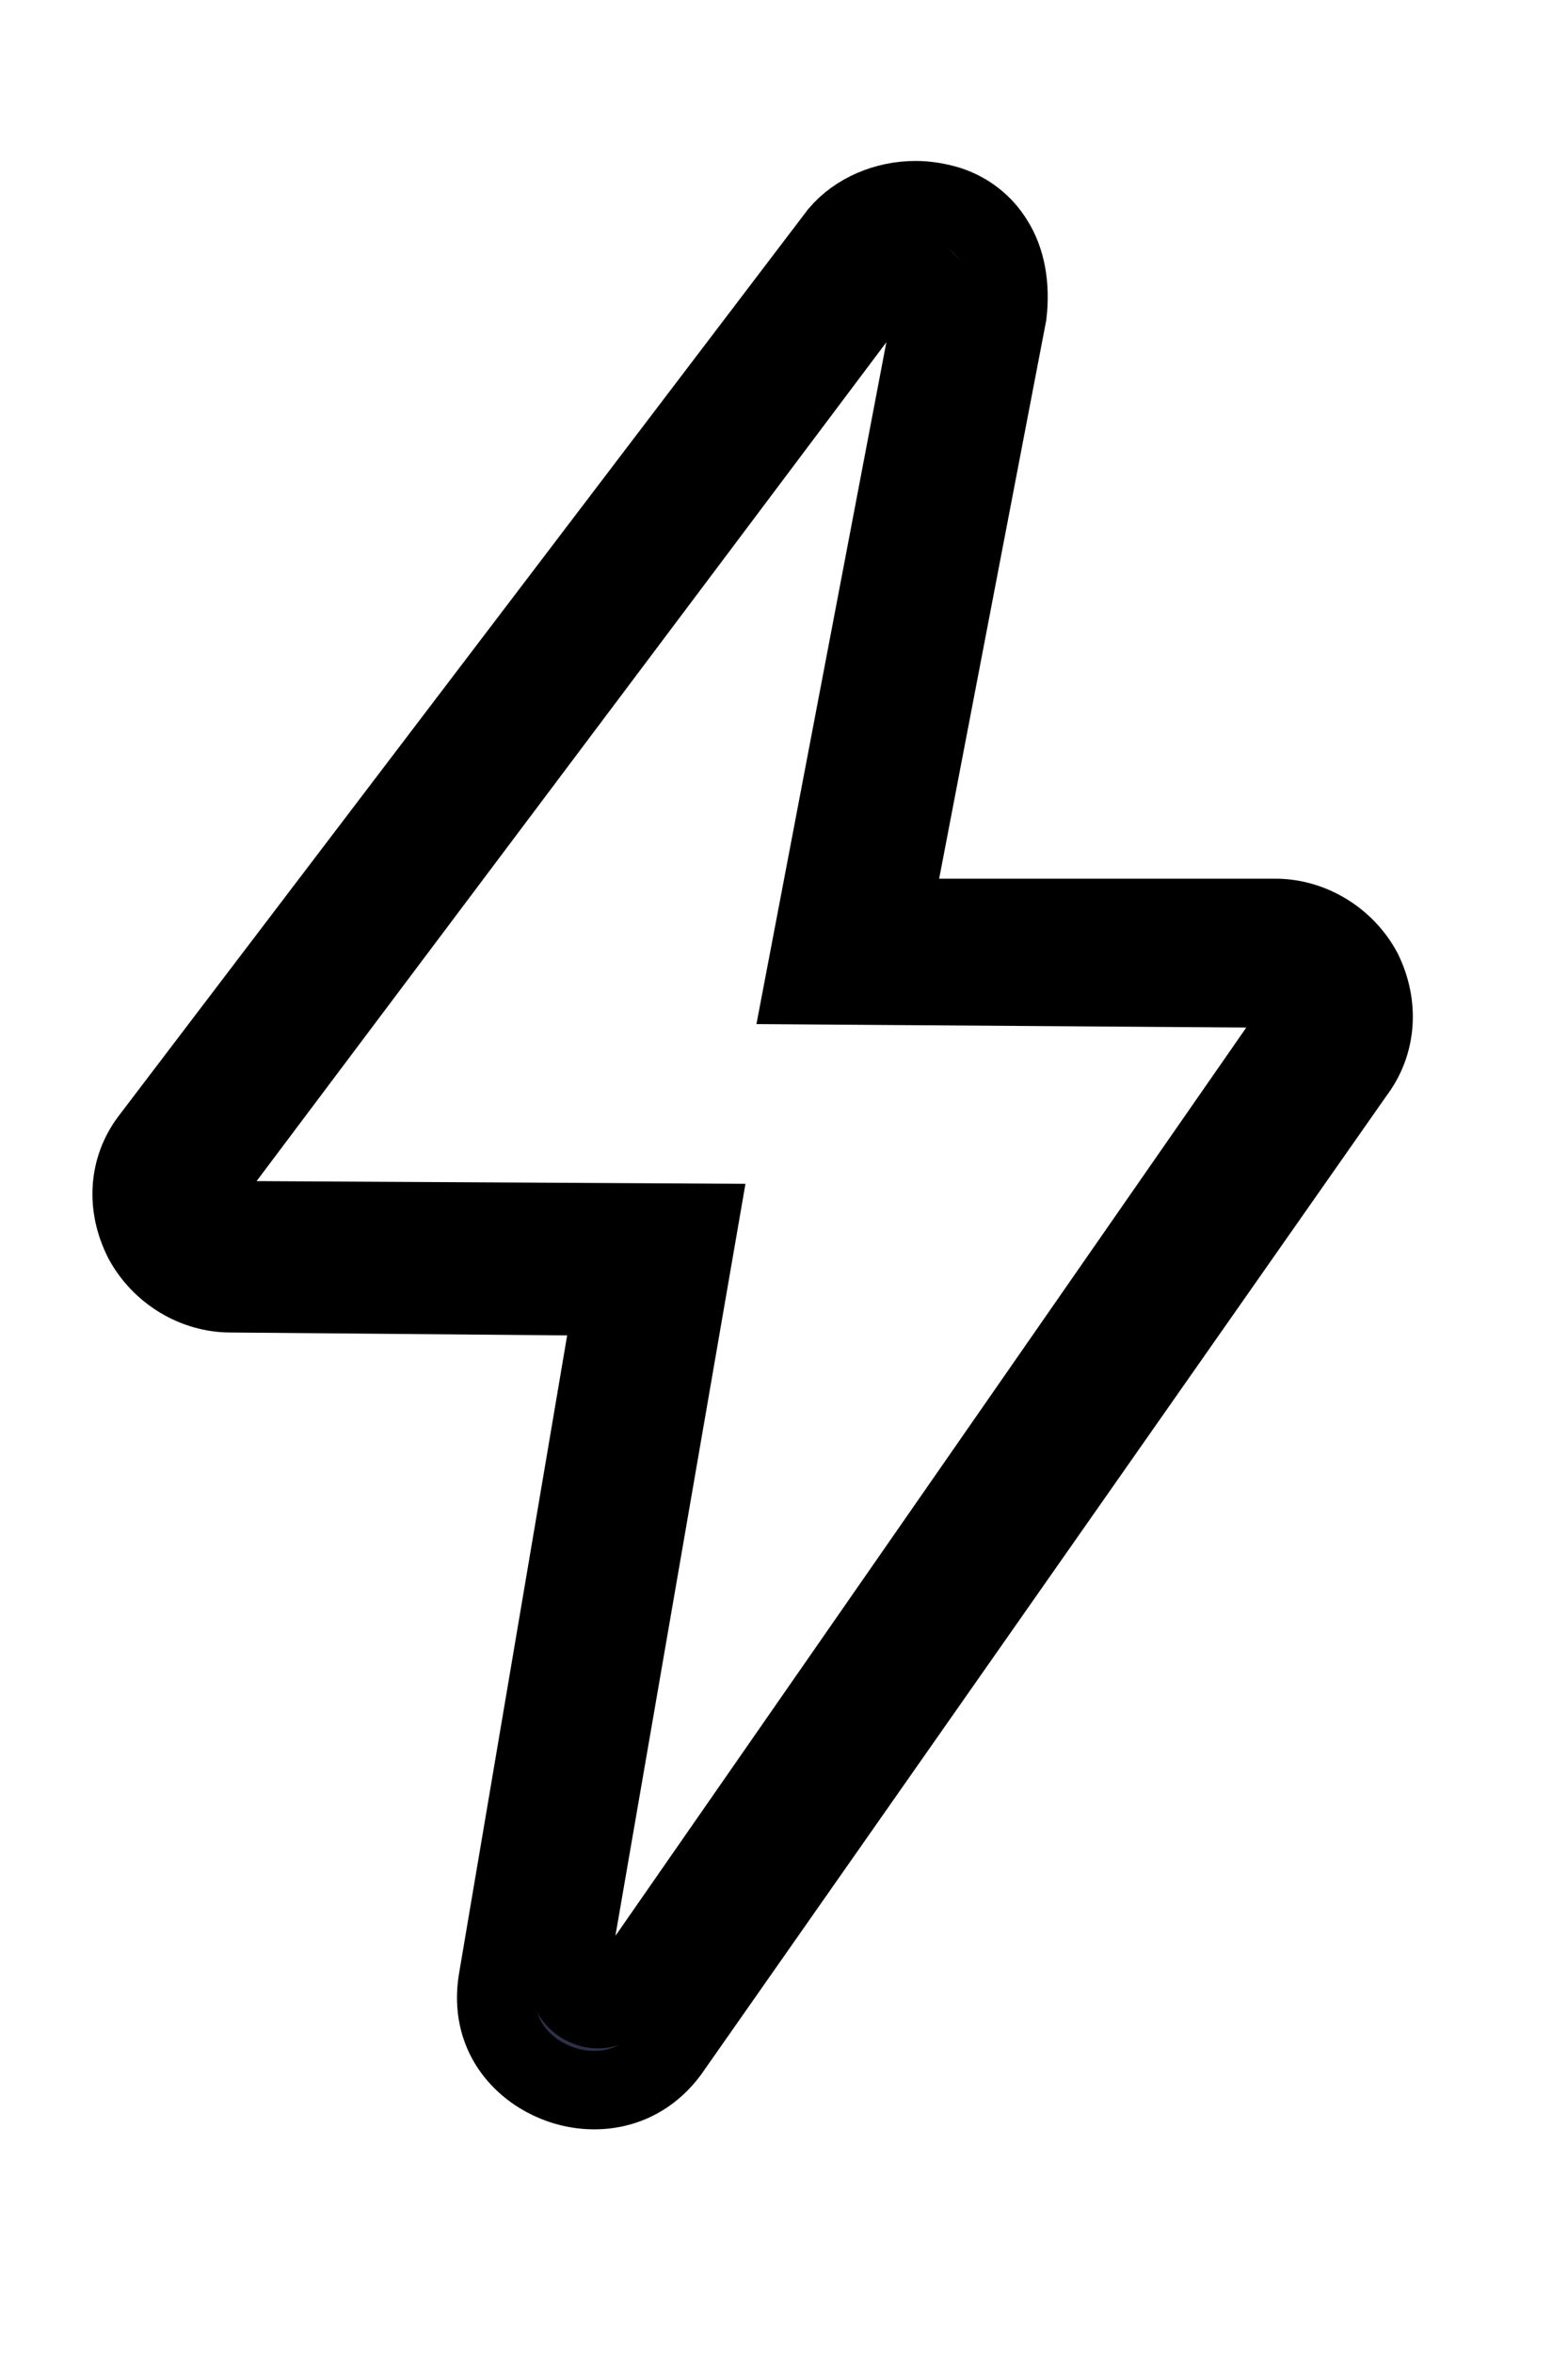 <?xml version="1.0" encoding="utf-8"?>
<svg xmlns="http://www.w3.org/2000/svg" fill="none" height="100%" overflow="visible" preserveAspectRatio="none" style="display: block;" viewBox="0 0 20 30" width="100%">
<g id="Layer_1">
<path d="M17.381 12.38C17.159 11.967 16.721 11.703 16.267 11.703H11.374L12.851 4.004C12.892 3.641 12.834 3.319 12.678 3.072C12.546 2.857 12.348 2.7 12.1 2.618C11.96 2.576 11.819 2.552 11.679 2.552C11.3 2.552 10.928 2.708 10.697 2.981L1.909 14.534C1.636 14.897 1.603 15.375 1.826 15.813C2.049 16.225 2.486 16.489 2.94 16.489L7.825 16.531L6.348 25.245C6.233 25.938 6.654 26.375 7.083 26.549C7.495 26.722 8.122 26.714 8.535 26.161L17.282 13.675C17.563 13.304 17.596 12.817 17.381 12.38ZM16.49 13.123L7.924 25.451C7.858 25.558 7.743 25.616 7.627 25.616C7.578 25.616 7.528 25.608 7.479 25.583C7.314 25.517 7.223 25.352 7.256 25.179L8.915 15.59L2.94 15.557C2.816 15.557 2.701 15.483 2.643 15.367C2.585 15.26 2.602 15.12 2.676 15.021L11.242 3.616C11.349 3.476 11.531 3.426 11.687 3.501C11.852 3.567 11.935 3.732 11.902 3.905L10.252 12.561L16.218 12.603C16.35 12.603 16.457 12.669 16.515 12.776C16.573 12.892 16.564 13.024 16.49 13.123Z" fill="#2D3047" id="Vector" stroke="black"/>
</g>
</svg>
